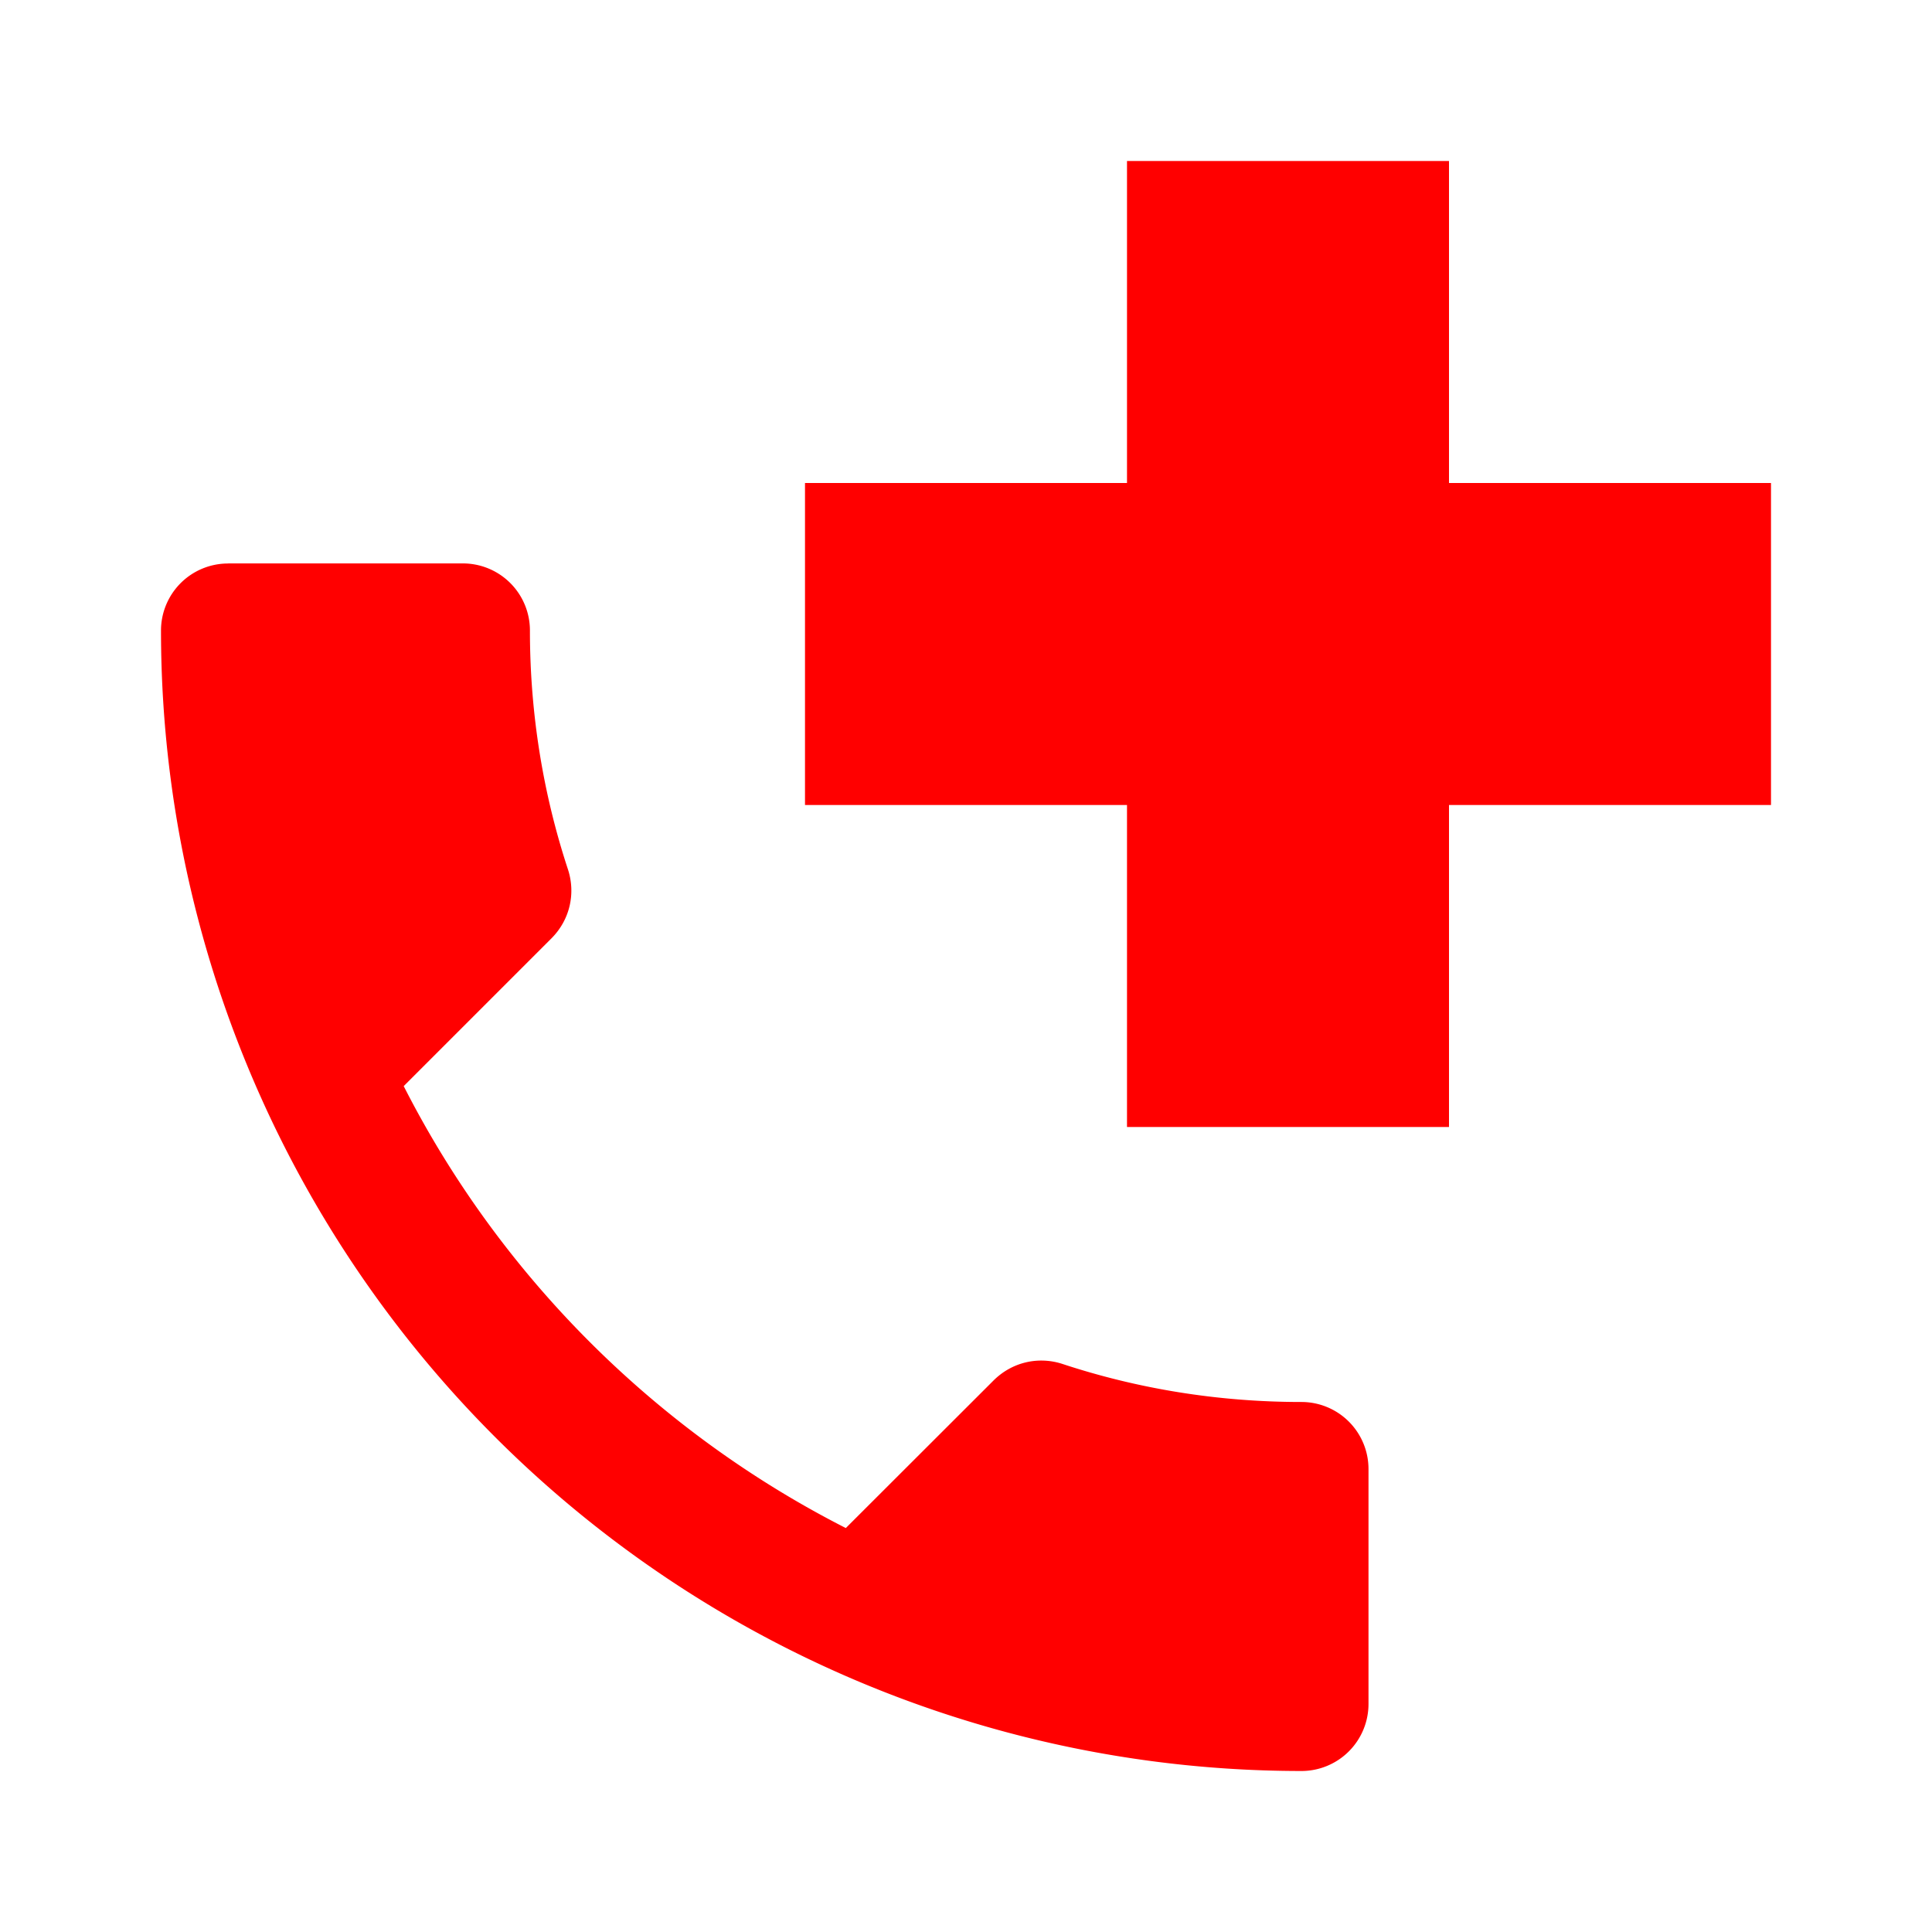 <?xml version="1.0" encoding="UTF-8"?>
<svg xmlns="http://www.w3.org/2000/svg" viewBox="0 0 24 24">
  <path d="m14 2v4h-4v4h4v4h4v-4h4v-4h-4v-4h-4zm-11.166 5a0.833 0.833 0 0 0-0.834 0.834 14.167 14.167 0 0 0 14.166 14.166 0.833 0.833 0 0 0 0.834-0.834v-2.916a0.833 0.833 0 0 0-0.834-0.834c-1.042 0-2.041-0.166-2.975-0.475-0.292-0.092-0.616-0.024-0.85 0.209l-1.834 1.832c-2.358-1.2-4.292-3.132-5.492-5.49l1.834-1.834c0.233-0.233 0.301-0.558 0.209-0.85-0.308-0.933-0.475-1.933-0.475-2.975a0.833 0.833 0 0 0-0.834-0.834h-2.916z" fill="#f00" stroke-width=".75"></path>
</svg>
